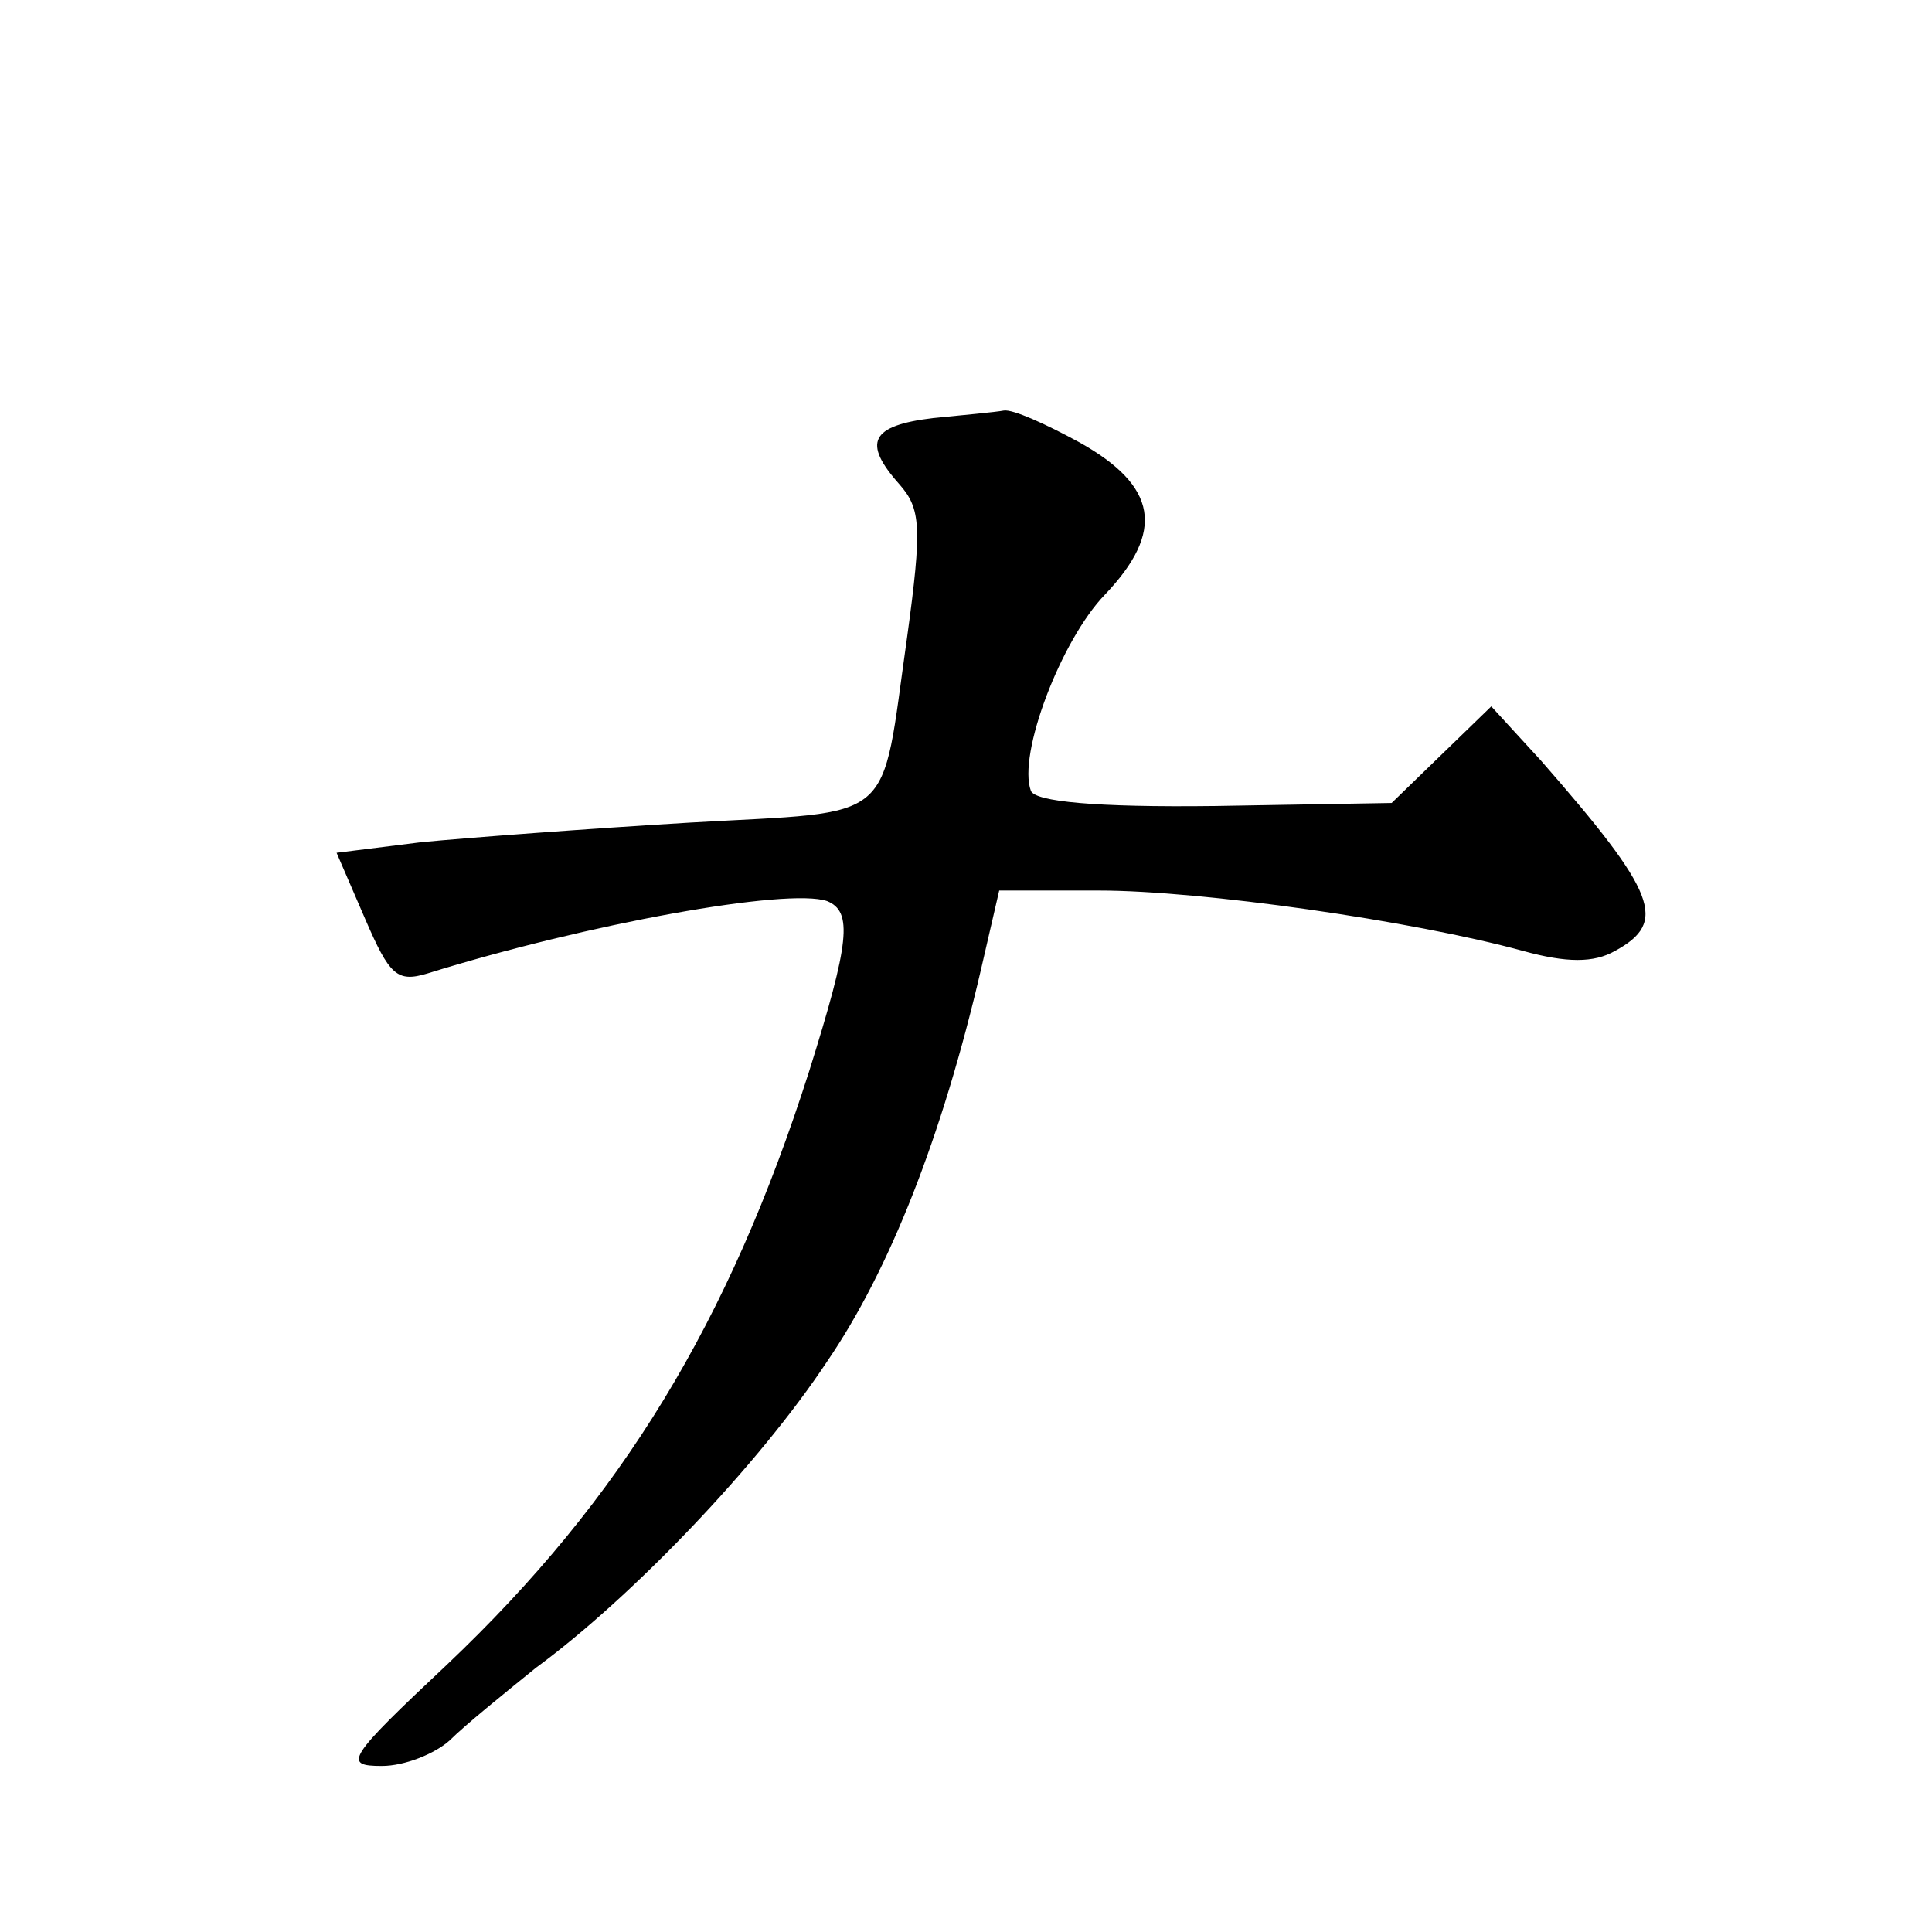 <?xml version="1.0" standalone="no"?>
<!DOCTYPE svg PUBLIC "-//W3C//DTD SVG 20010904//EN"
 "http://www.w3.org/TR/2001/REC-SVG-20010904/DTD/svg10.dtd">
<svg version="1.0" xmlns="http://www.w3.org/2000/svg"
 width="128pt" height="128pt" viewBox="0 0 128 128"
 preserveAspectRatio="xMidYMid meet">
<g transform="translate(0,128) scale(0.1,-0.1)"
fill="#0" stroke="none">
<path d="M618 1003 c-41 -5 -47 -16 -22 -44 14 -16 15 -28 5 -101 -18 -126 -5 -115
-144 -123 -67 -4 -147 -10 -178 -13 l-56 -7 19 -44 c16 -37 21 -42 41 -36 106 33
239 57 265 48 17 -7 15 -27 -12 -113 -53 -166 -124 -283 -240 -393 -66 -62 -69
-67 -43 -67 15 0 35 8 45 17 10 10 36 31 57 48 64 47 148 135 193 203 41 60 76
148 102 260 l12 52 66 0 c68 0 208 -20 281 -40 29 -8 47 -8 61 0 35 19 28 38 -49
126 l-33 36 -33 -32 -33 -32 -117 -2 c-80 -1 -119 3 -122 10 -9 24 20 100 49 130
40 42 35 72 -17 101 -22 12 -44 22 -50 21 -5 -1 -27 -3 -47 -5z"/>
</g>
</svg>
